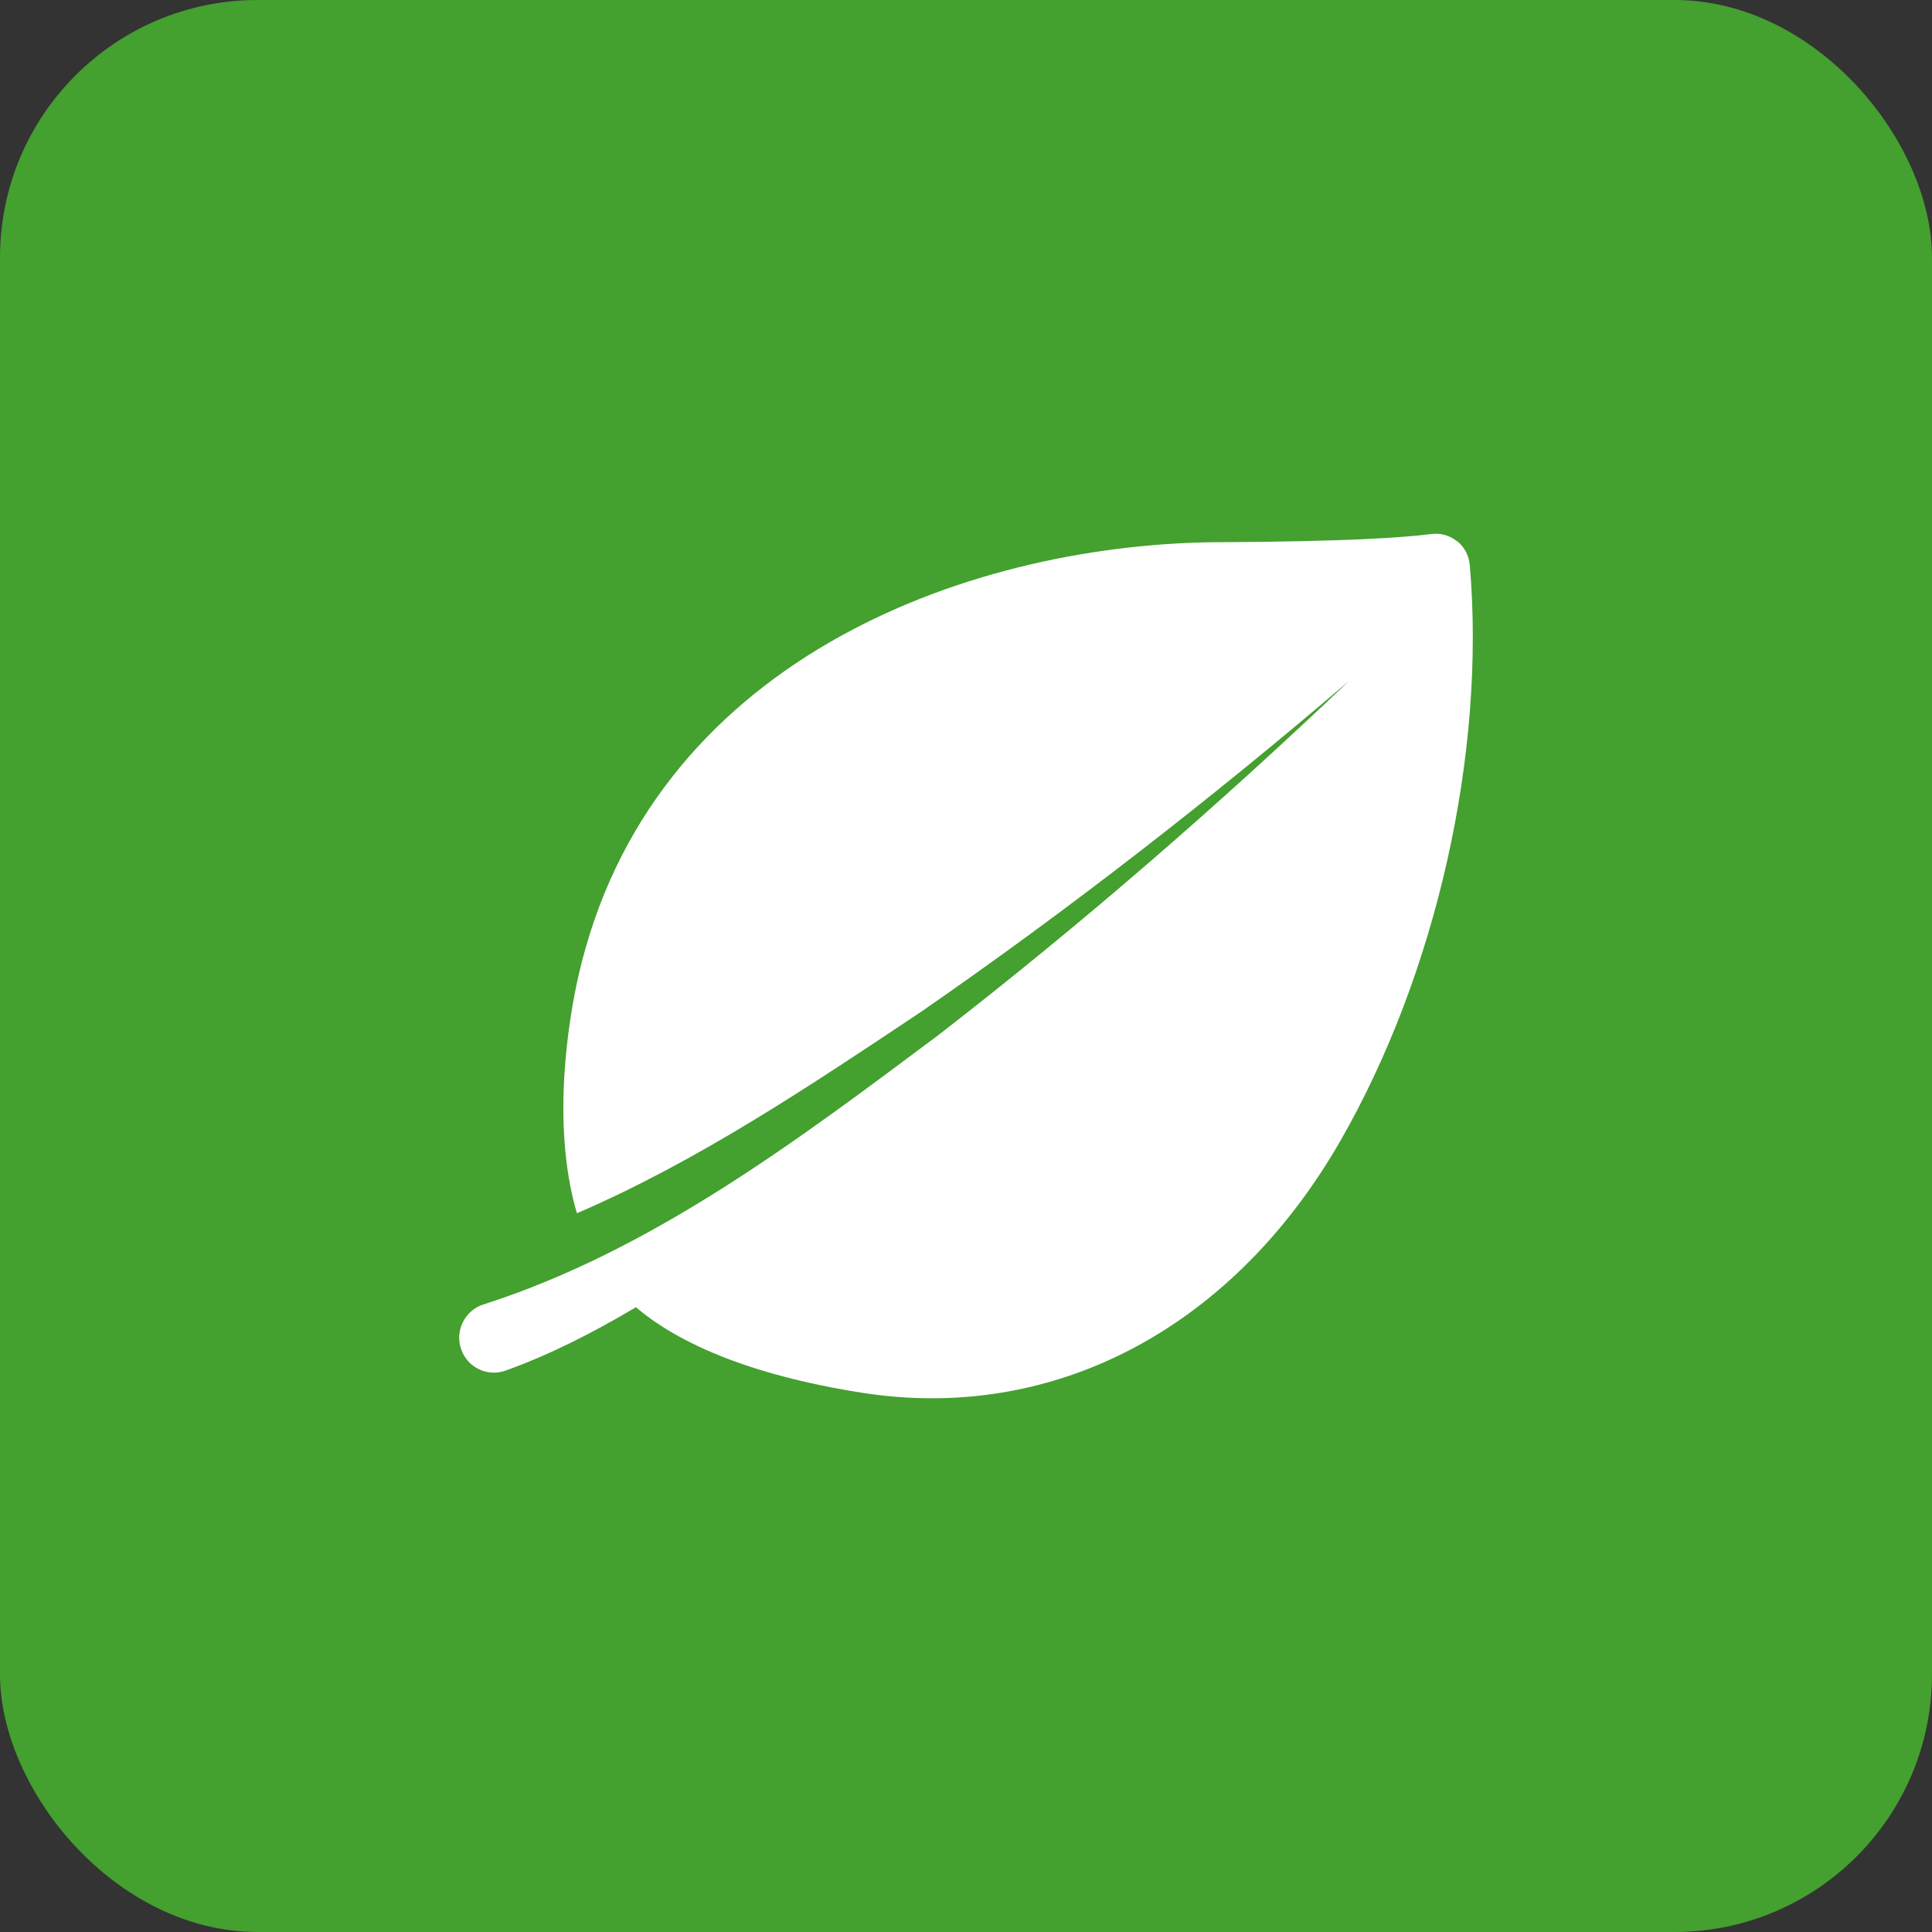 <svg xmlns="http://www.w3.org/2000/svg" width="60" height="60" viewBox="0 0 60 60" fill="none"><rect x="0" y="0" width="60" height="60" fill="#333333" stroke="none"/><rect width="60" height="60" rx="8" fill="#44A02F"></rect><path d="M45.25 16.811C45.022 16.625 44.73 16.545 44.44 16.585C43.657 16.689 41.877 16.819 37.857 16.839H37.63C29.937 16.953 20.168 20.554 17.956 30.343C17.709 31.444 17.079 34.827 17.916 37.679C21.69 36.054 25.191 33.697 28.603 31.424C33.206 28.24 37.645 24.781 41.906 21.138C37.842 25.007 33.595 28.695 29.169 32.125C24.793 35.398 20.26 38.823 15.044 40.502C14.446 40.672 14.111 41.325 14.325 41.912C14.526 42.475 15.143 42.767 15.702 42.565C17.119 42.054 18.413 41.384 19.657 40.652C19.688 40.632 19.715 40.617 19.747 40.596C21.566 42.141 24.449 42.894 26.799 43.258C27.523 43.369 28.235 43.425 28.943 43.425C34.05 43.425 38.681 40.548 41.617 35.447C44.608 30.246 46.15 23.389 45.645 17.546C45.622 17.253 45.479 16.987 45.252 16.805L45.25 16.811Z" fill="white"></path></svg>